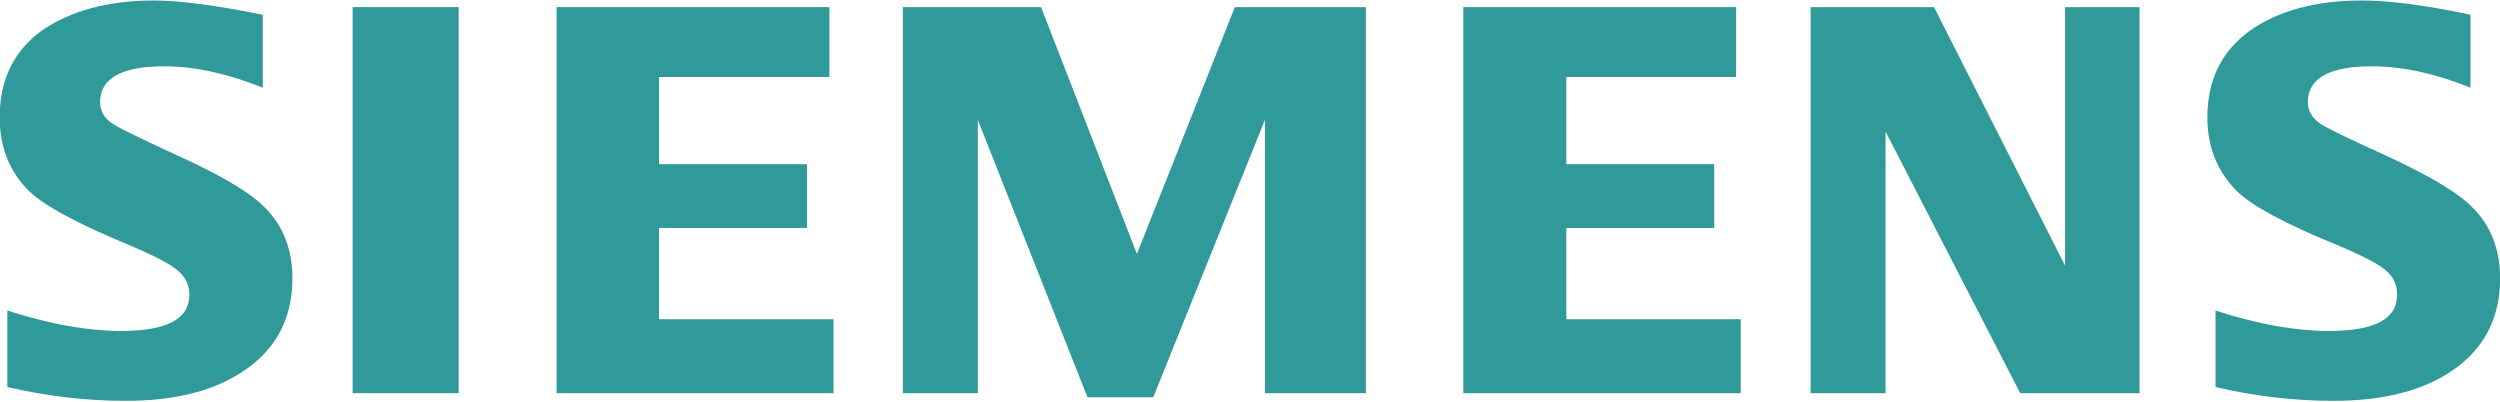 <svg xmlns="http://www.w3.org/2000/svg" xmlns:xlink="http://www.w3.org/1999/xlink" xmlns:serif="http://www.serif.com/" width="100%" height="100%" viewBox="0 0 1063 171" xml:space="preserve" style="fill-rule:evenodd;clip-rule:evenodd;stroke-linejoin:round;stroke-miterlimit:2;">    <g transform="matrix(1,0,0,1,-697.826,-2104.26)">        <g id="CorelEMF" serif:id="CorelEMF">        </g>        <g id="CorelEMF1" serif:id="CorelEMF">        </g>        <g id="CorelEMF2" serif:id="CorelEMF">        </g>        <g id="Layer-1" serif:id="Layer 1" transform="matrix(4.167,0,0,4.167,2379.38,-568.221)">            <g id="g3496">            </g>            <g id="CorelEMF3" serif:id="CorelEMF" transform="matrix(0.441,0,0,0.441,-405.551,639.417)">                <g transform="matrix(0.118,0,0,0.118,0,0)">                    <path d="M53,796L53,646C137,673 211,686 276,686C365,686 410,663 410,615C410,597 403,582 390,570C377,557 343,539 288,516C190,475 126,441 96,412C57,374 38,325 38,267C38,193 66,136 122,96C178,58 251,38 340,38C389,38 460,47 554,66L554,209C484,181 420,167 360,167C277,167 235,191 235,237C235,255 243,269 260,280C274,289 313,308 376,337C467,378 528,413 558,444C594,480 612,526 612,583C612,665 577,728 506,771C449,806 376,823 285,823C208,823 131,814 53,796Z" style="fill:rgb(48,153,154);"></path>                </g>                <g transform="matrix(0.118,0,0,0.118,0,0)">                    <rect x="730" y="51" width="208" height="757" style="fill:rgb(48,153,154);"></rect>                </g>                <g transform="matrix(0.118,0,0,0.118,0,0)">                    <path d="M1130,808L1130,51L1665,51L1665,188L1331,188L1331,359L1621,359L1621,484L1331,484L1331,663L1673,663L1673,808L1130,808Z" style="fill:rgb(48,153,154);"></path>                </g>                <g transform="matrix(0.118,0,0,0.118,0,0)">                    <path d="M1809,808L1809,51L2080,51L2268,535L2460,51L2717,51L2717,808L2519,808L2519,272L2300,816L2171,816L1956,272L1956,808L1809,808Z" style="fill:rgb(48,153,154);"></path>                </g>                <g transform="matrix(0.118,0,0,0.118,0,0)">                    <path d="M2908,808L2908,51L3443,51L3443,188L3110,188L3110,359L3400,359L3400,484L3110,484L3110,663L3452,663L3452,808L2908,808Z" style="fill:rgb(48,153,154);"></path>                </g>                <g transform="matrix(0.118,0,0,0.118,0,0)">                    <path d="M3589,808L3589,51L3831,51L4088,558L4088,51L4234,51L4234,808L4000,808L3736,295L3736,808L3589,808Z" style="fill:rgb(48,153,154);"></path>                </g>                <g transform="matrix(0.118,0,0,0.118,0,0)">                    <path d="M4383,796L4383,646C4466,673 4540,686 4605,686C4695,686 4739,663 4739,615C4739,597 4733,582 4720,570C4707,557 4673,539 4618,516C4520,476 4455,441 4425,412C4387,374 4367,326 4367,267C4367,192 4396,136 4452,96C4507,58 4580,38 4669,38C4720,38 4785,46 4864,62L4883,66L4883,209C4814,181 4749,167 4689,167C4606,167 4564,191 4564,237C4564,255 4573,269 4589,280C4603,289 4642,308 4706,337C4796,378 4857,413 4887,444C4923,480 4941,526 4941,583C4941,665 4906,728 4836,771C4779,806 4705,823 4614,823C4537,823 4460,814 4383,796Z" style="fill:rgb(48,153,154);"></path>                </g>            </g>            <g id="CorelEMF4" serif:id="CorelEMF">            </g>            <g id="CorelEMF5" serif:id="CorelEMF">            </g>        </g>    </g></svg>
